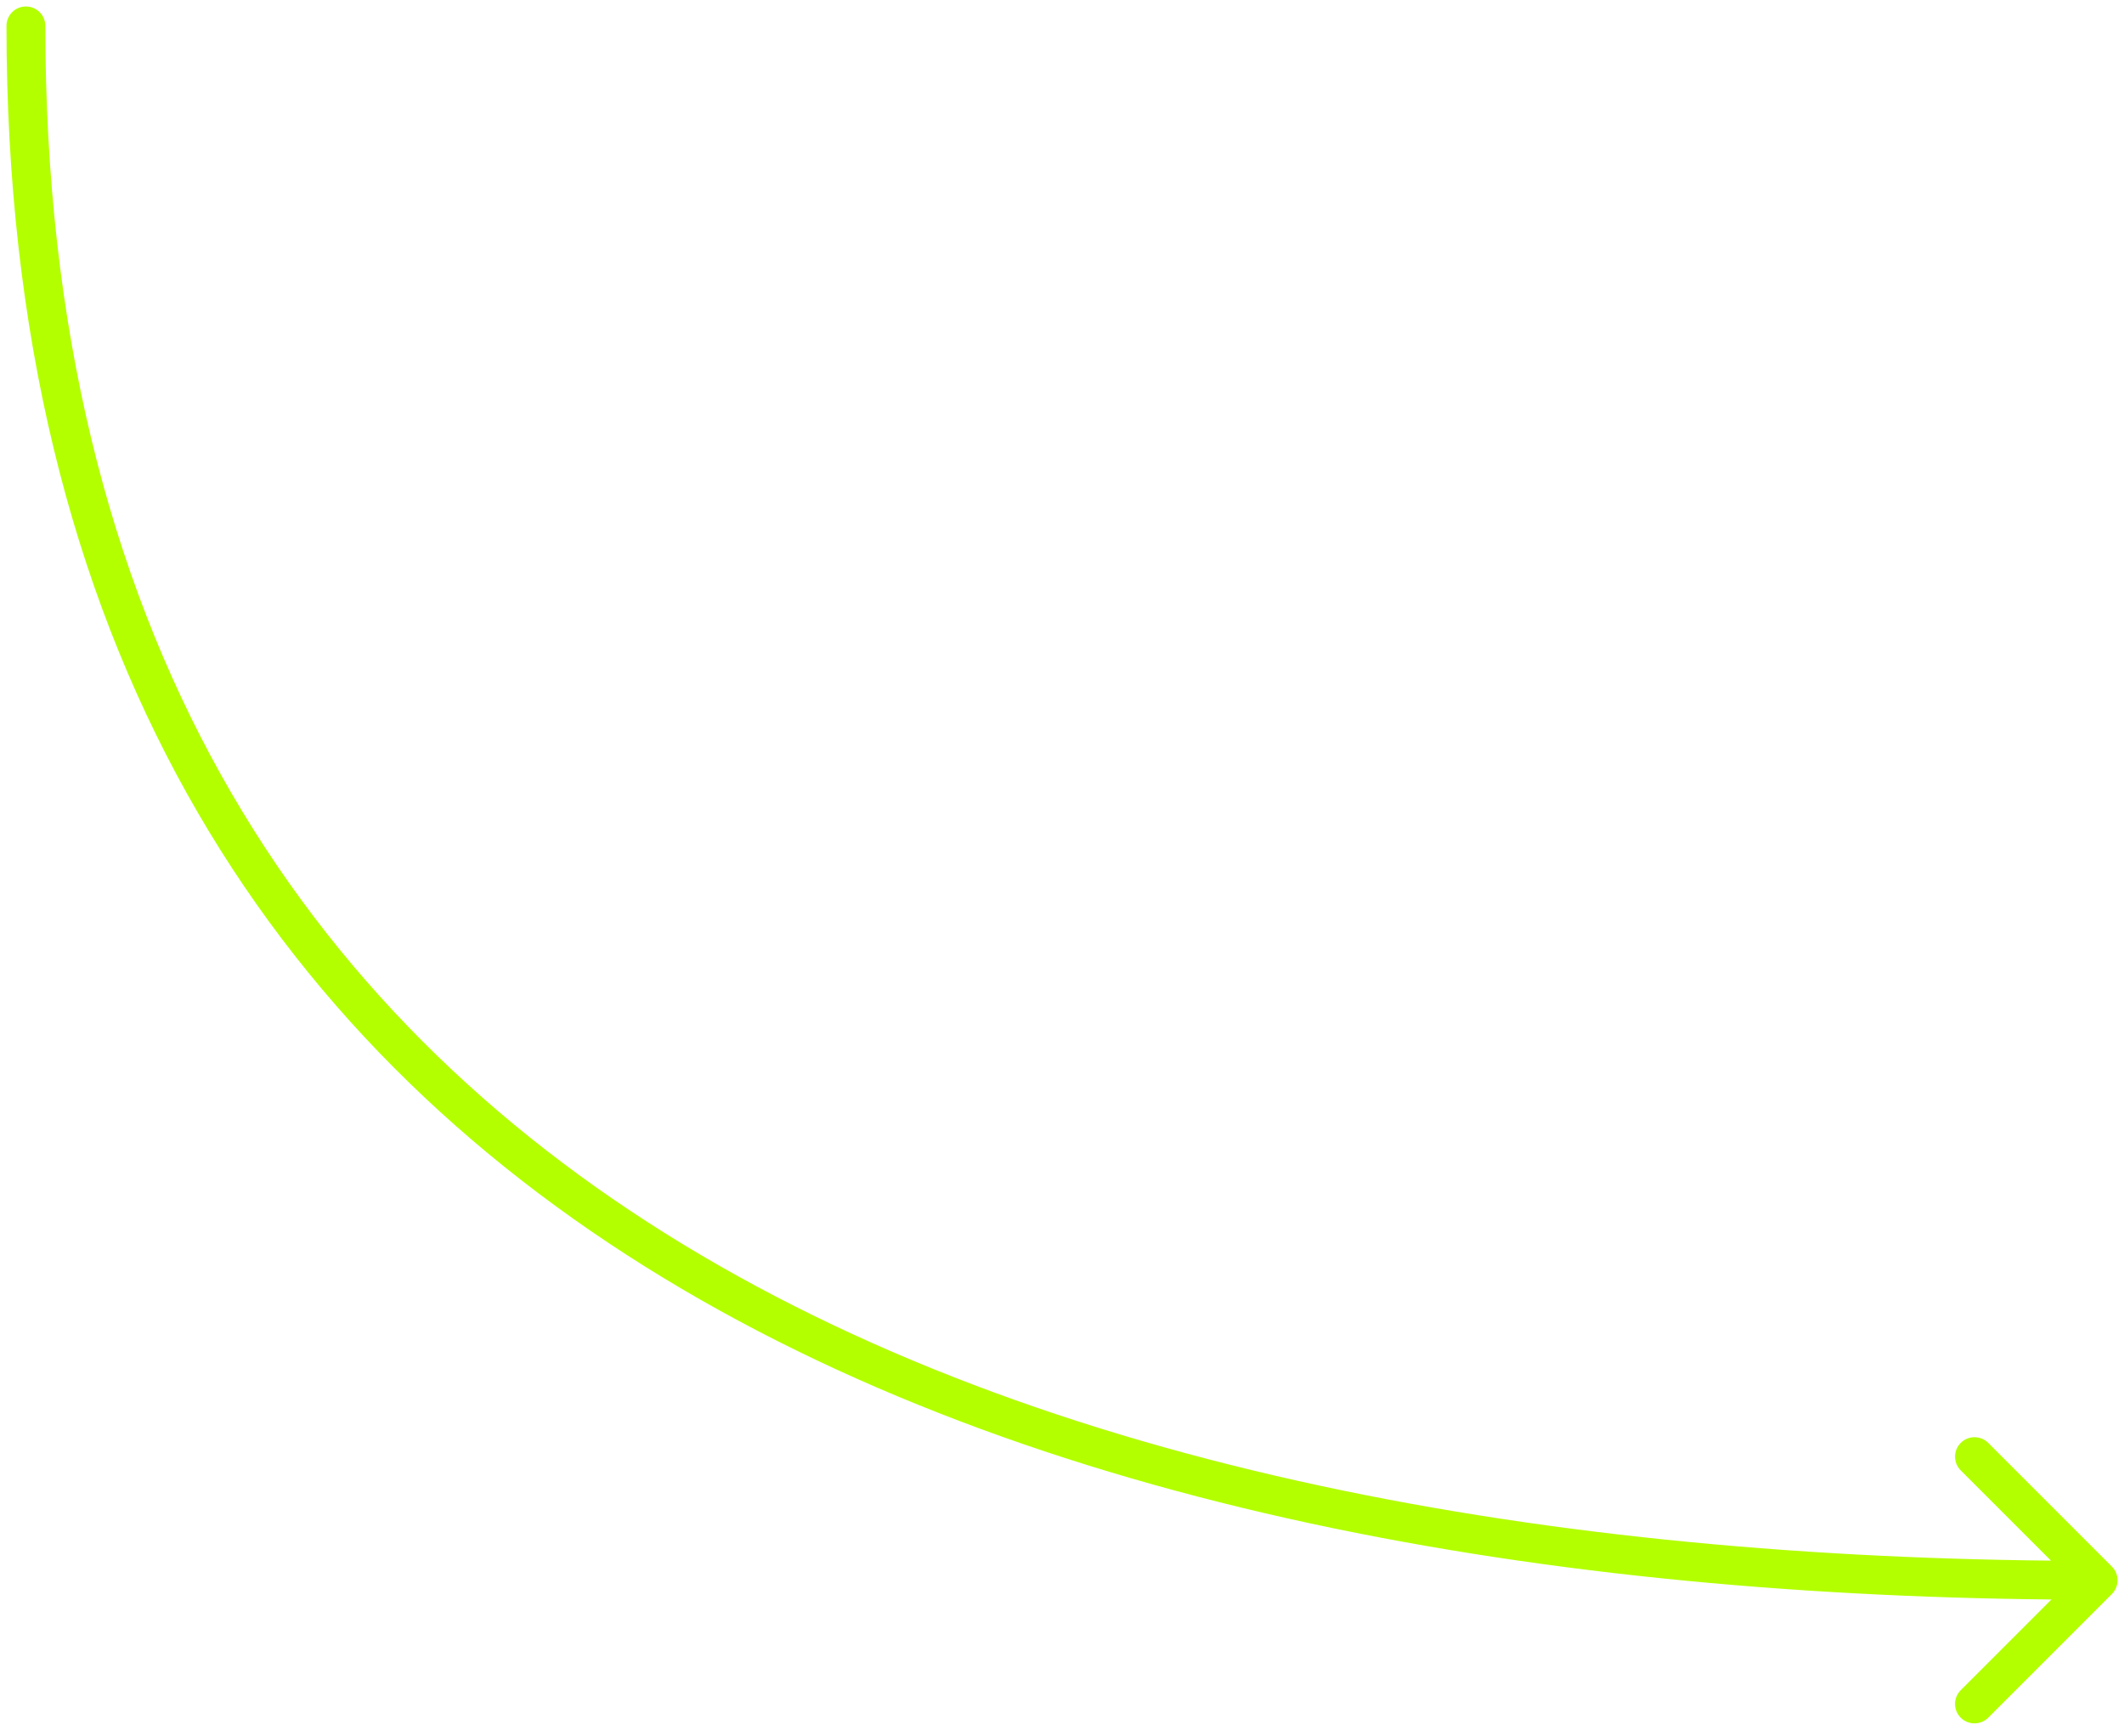 <?xml version="1.0" encoding="UTF-8"?> <svg xmlns="http://www.w3.org/2000/svg" width="164" height="134" viewBox="0 0 164 134" fill="none"> <path d="M3.5 2C3.5 1.172 2.828 0.5 2 0.5C1.172 0.5 0.5 1.172 0.5 2L3.5 2ZM163.061 123.061C163.646 122.475 163.646 121.525 163.061 120.939L153.515 111.393C152.929 110.808 151.979 110.808 151.393 111.393C150.808 111.979 150.808 112.929 151.393 113.515L159.879 122L151.393 130.485C150.808 131.071 150.808 132.021 151.393 132.607C151.979 133.192 152.929 133.192 153.515 132.607L163.061 123.061ZM0.5 2C0.5 49.676 20.767 80.166 51.222 98.652C81.563 117.07 121.885 123.5 162 123.5V120.5C122.115 120.5 82.437 114.09 52.778 96.088C23.233 78.154 3.5 48.644 3.5 2L0.5 2Z" fill="#B3FF00"></path> </svg> 